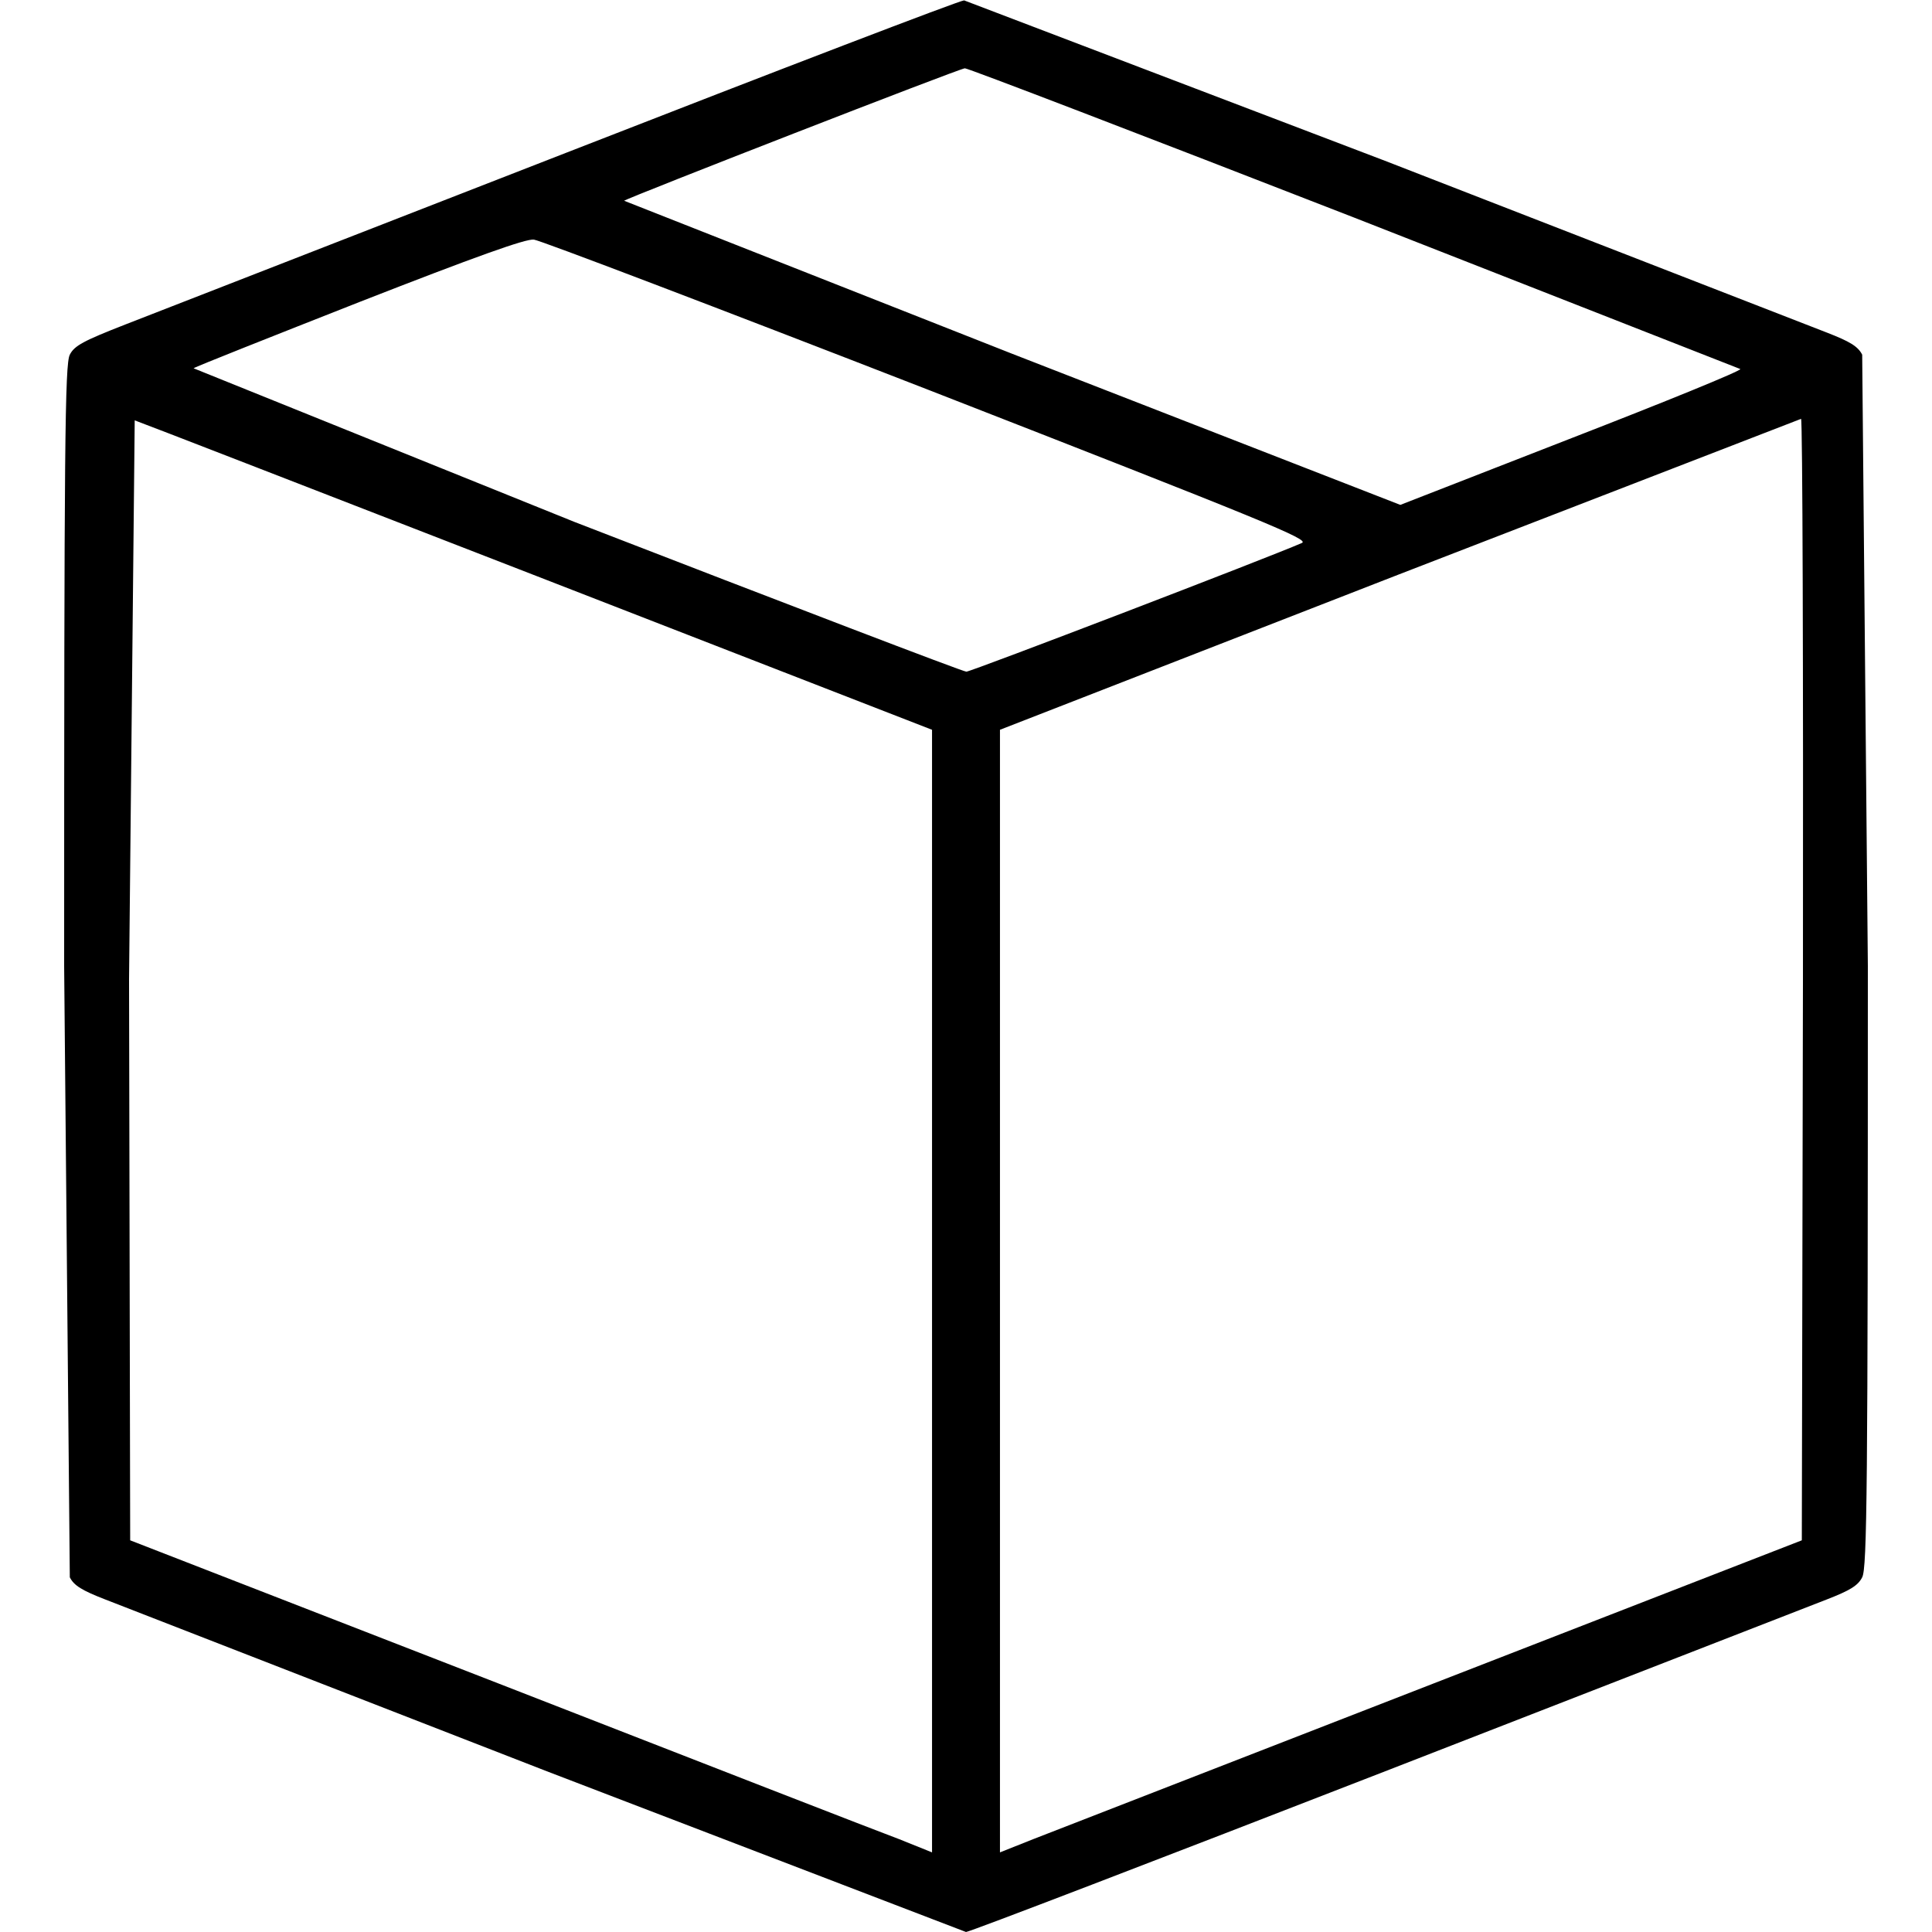 <svg xmlns="http://www.w3.org/2000/svg" width="682.667" height="682.667" viewBox="0 0 512 512" preserveAspectRatio="xMidYMid meet" xmlns:v="https://vecta.io/nano"><path d="M150 40.5L33.2 86c-11 4.3-13.5 5.6-14.7 8-1.3 2.5-1.5 23.3-1.5 162l1.5 162c1.1 2.2 3.3 3.5 9.2 5.8l117.2 45.6L256 512c.9 0 50.9-19.2 111.1-42.6l117.2-45.6c5.9-2.3 8.1-3.6 9.2-5.8 1.3-2.5 1.5-23.2 1.5-162l-1.5-162c-1.1-2.2-3.3-3.5-9.2-5.8L367 42.6 255.5.1c-1.1 0-48.6 18.2-105.5 40.4zm208.7 17.1l102.5 40.2c.4.4-19.7 8.6-44.7 18.3l-45.4 17.7-103-40.1-102.7-40.5c.7-.7 89-35.1 90.3-35.1.6-.1 47 17.7 103 39.5zM246 103.3c89.7 35 101.2 39.7 99 40.6-8.9 3.9-87.7 34.1-88.9 34.1-.9 0-47.6-17.9-103.9-39.7L51.3 97.6c.7-.5 20.7-8.4 44.3-17.7 30.2-11.8 43.8-16.7 45.9-16.4 1.7.2 48.7 18.1 104.5 39.8zm-103.7 49.4L247 193.4v148.7 148.8l-8.7-3.5c-4.9-1.8-52.7-20.4-106.3-41.3l-97.5-37.9-.3-148.7 1.5-148.1c1 .3 48.9 18.9 106.6 41.3zm335.5 106.9l-.3 148.6-97.5 37.9-106.2 41.3-8.8 3.5V342.1 193.4l105.8-41.2L477.3 111c.4 0 .6 66.9.5 148.6z"/></svg>